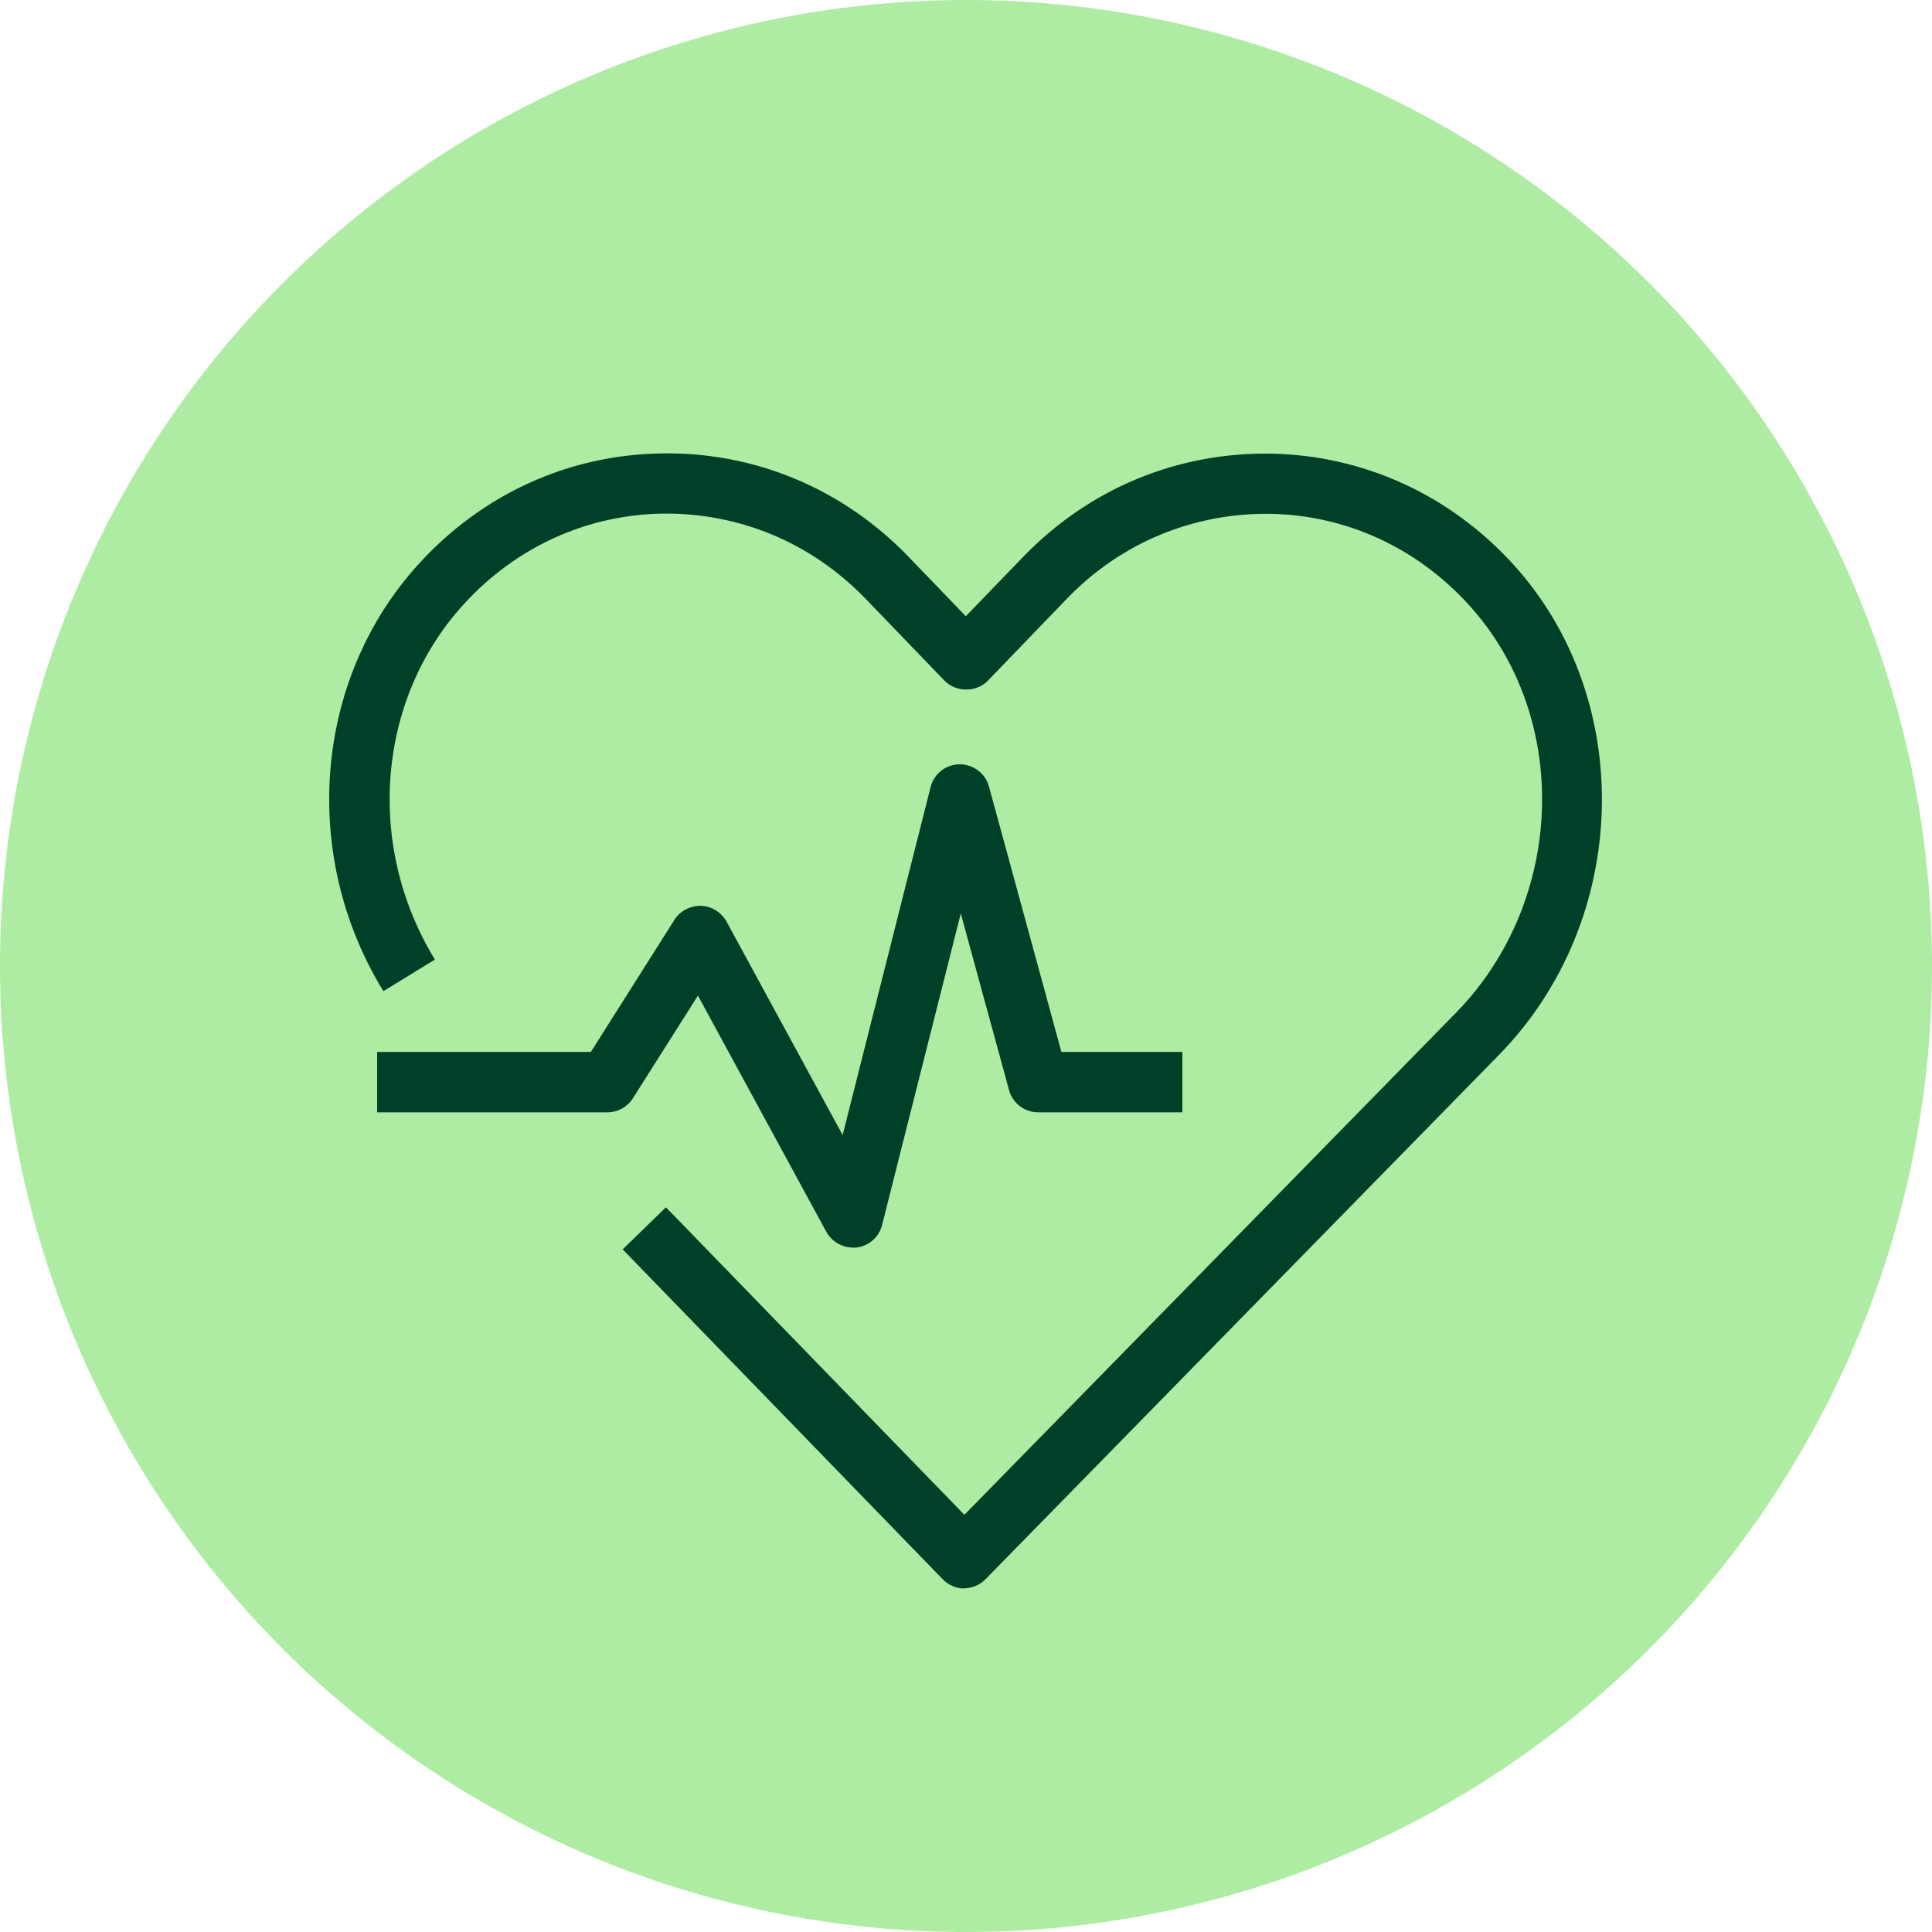 <svg xmlns="http://www.w3.org/2000/svg" viewBox="0 0 96 96"><defs><style>.cls-2{fill:#004028}</style></defs><circle id="Pastille_REDIMENSIONNEE" cx="48" cy="48" r="48" data-name="Pastille REDIMENSIONNEE" style="fill:#adeca2"/><g id="Pictos"><g id="SANTÉ"><path d="M47.91 78.93c-.4 0-.79-.17-1.07-.46l-15.9-16.39 2.15-2.09 14.83 15.28 24.46-24.98c5.41-5.57 5.69-14.65.61-20.23-2.6-2.86-6.12-4.47-9.91-4.53-3.77-.04-7.35 1.42-10.03 4.18l-3.96 4.11c-.56.59-1.59.59-2.16 0l-3.97-4.12c-2.68-2.75-6.23-4.22-10.03-4.18-3.79.06-7.31 1.67-9.91 4.53-4.29 4.72-4.87 11.97-1.41 17.63l-2.56 1.57c-4.16-6.79-3.44-15.51 1.74-21.21 3.16-3.48 7.45-5.44 12.08-5.51 4.61-.08 8.97 1.73 12.23 5.09l2.89 3 2.89-2.99c3.27-3.36 7.6-5.15 12.24-5.09 4.63.08 8.92 2.04 12.08 5.51 6.12 6.74 5.82 17.66-.69 24.34L48.97 78.47c-.28.29-.67.45-1.07.45Z" class="cls-2"/><path d="M42.38 61.99c-.54 0-1.05-.3-1.32-.78l-6.38-11.74-3.23 5.1c-.27.43-.75.7-1.27.7H18.74v-3h10.62l4.15-6.56c.28-.45.8-.71 1.32-.7.53.02 1.01.32 1.27.78l5.77 10.61 4.37-17.29c.17-.66.76-1.13 1.44-1.13h.01c.68 0 1.27.45 1.45 1.1l3.6 13.19h6.01v3h-7.16a1.5 1.5 0 0 1-1.45-1.1l-2.4-8.78-3.91 15.48c-.15.6-.65 1.04-1.27 1.12-.06 0-.13.01-.19.01Z" class="cls-2"/></g></g></svg>